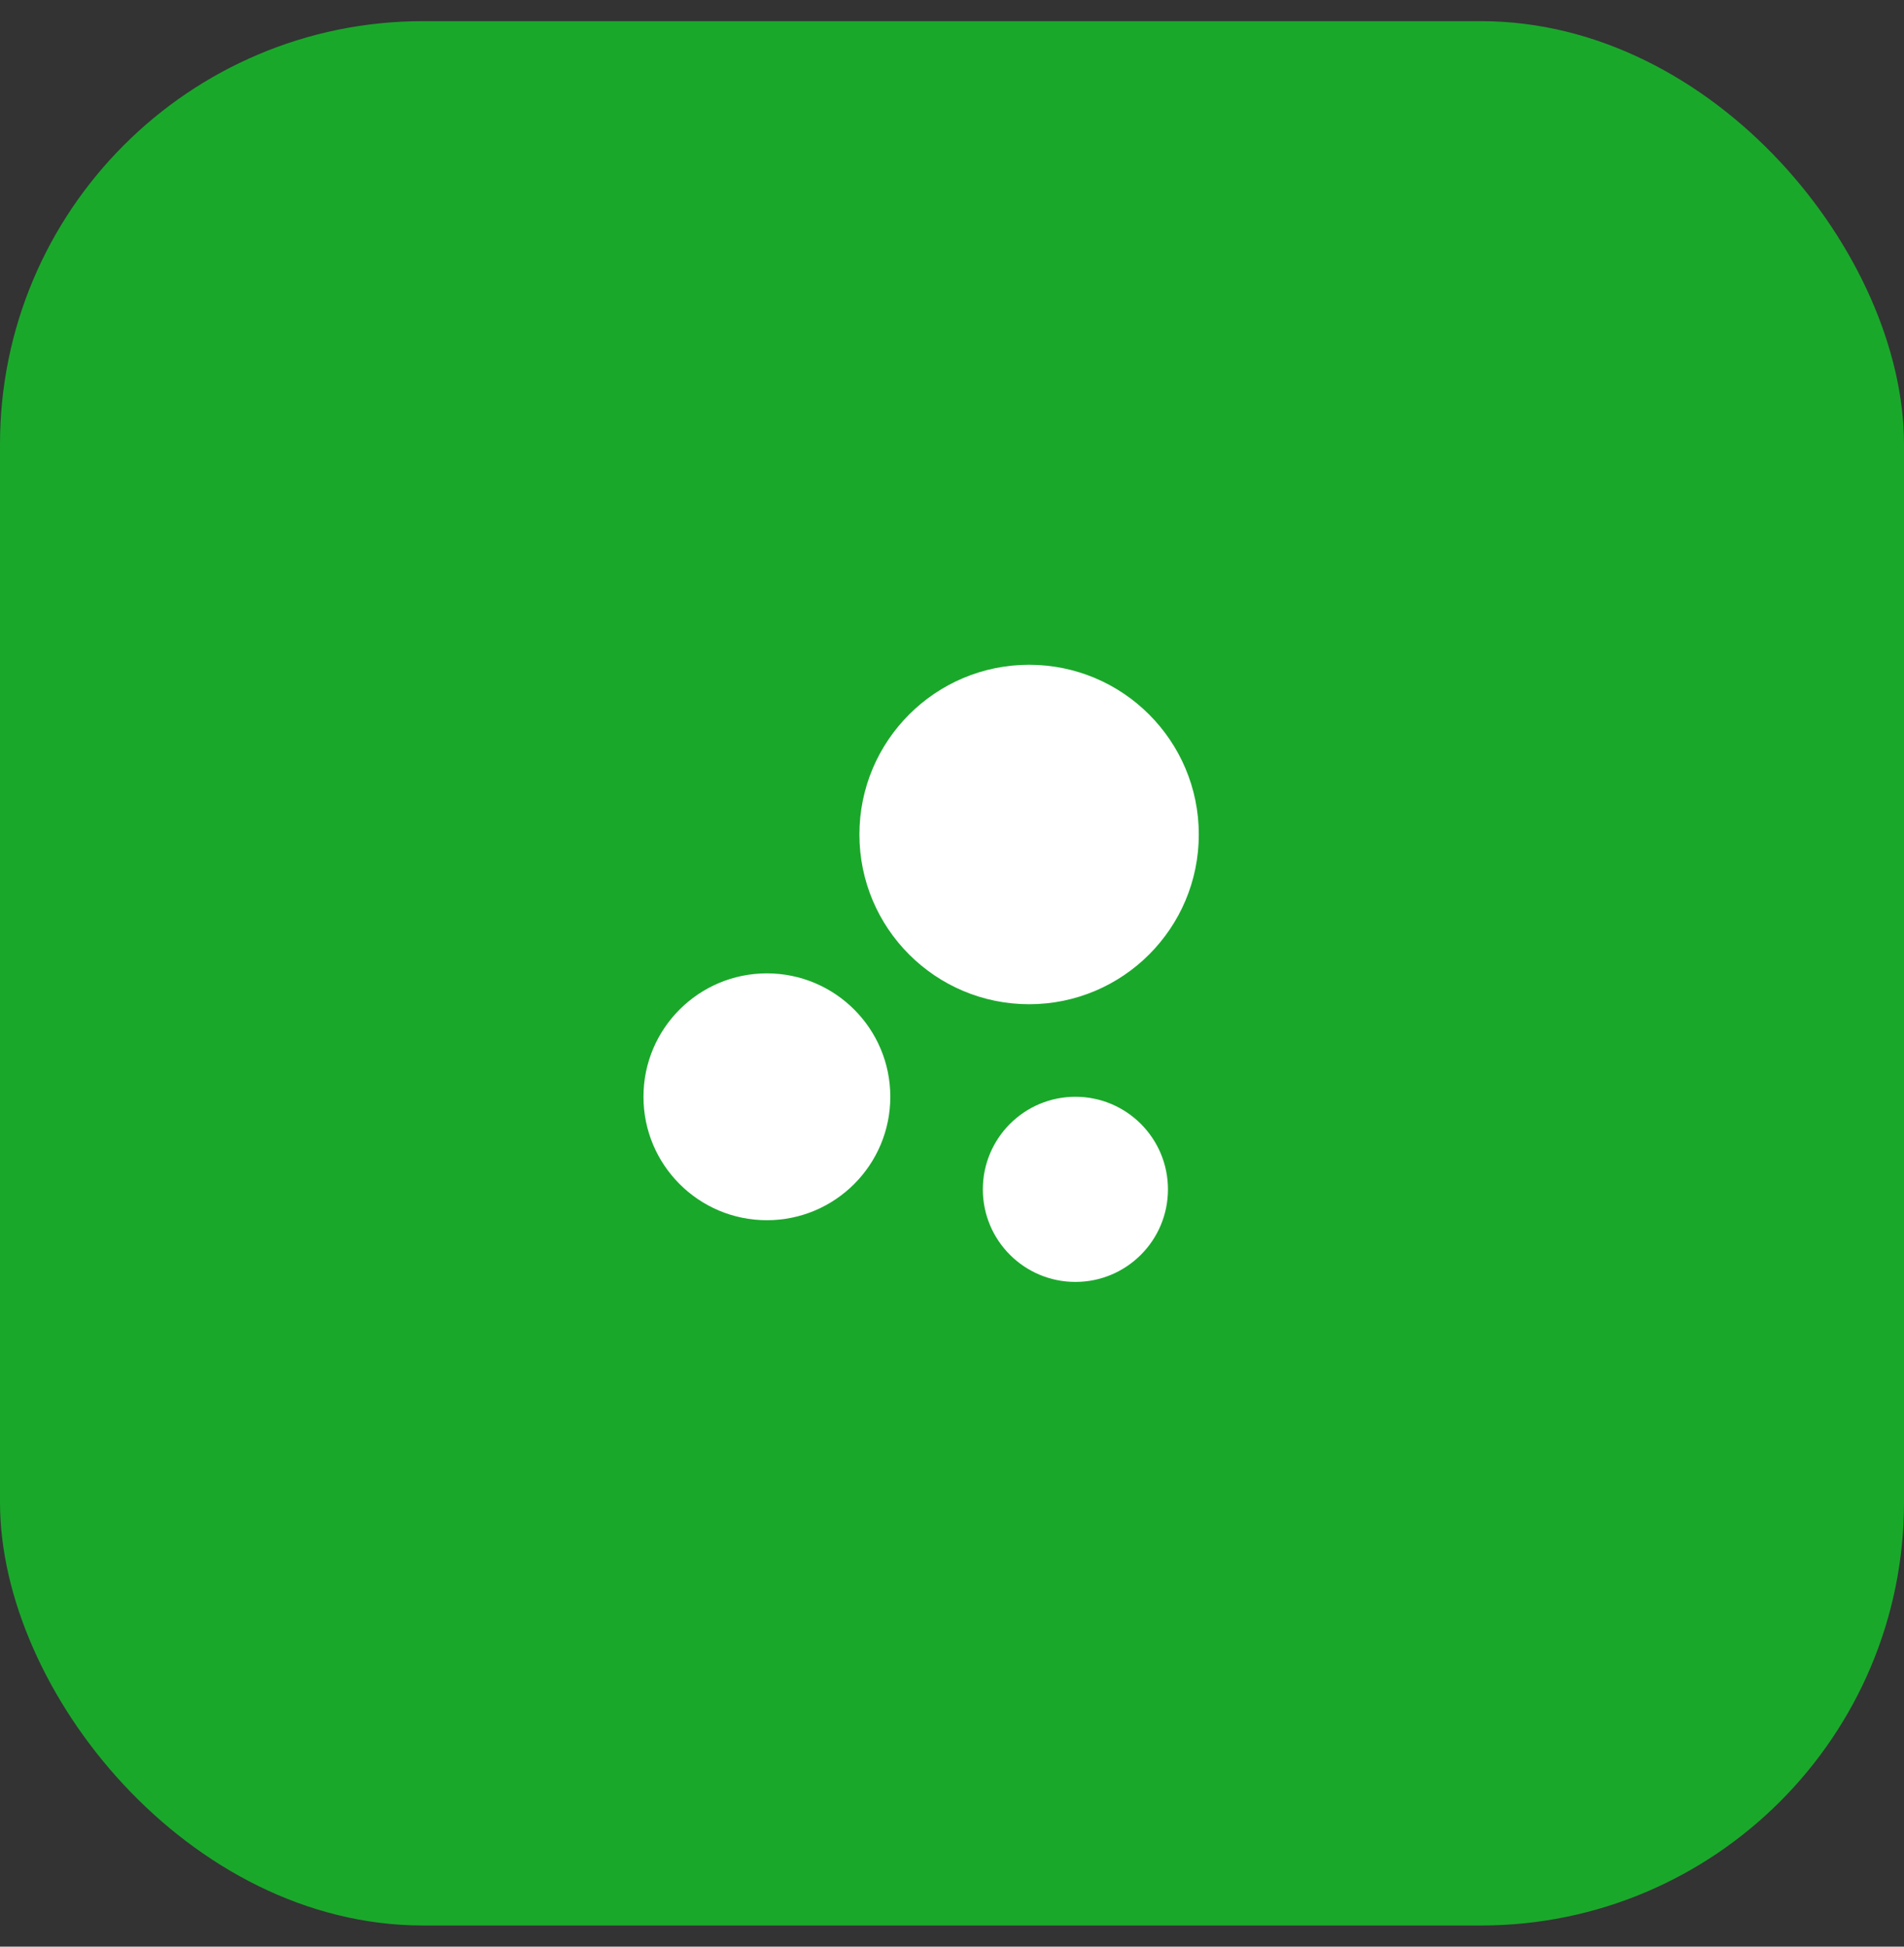 <?xml version="1.0" encoding="UTF-8"?> <svg xmlns="http://www.w3.org/2000/svg" width="45" height="46" viewBox="0 0 45 46" fill="none"><rect x="0" y="0" width="45" height="46" fill="#333333" stroke="none"/><rect y="0.5" width="45" height="45" rx="10" fill="#1AA82B"></rect><path d="M25.417 25.917C26.625 25.917 27.604 26.897 27.604 28.105C27.604 29.313 26.625 30.292 25.417 30.292C24.208 30.292 23.229 29.313 23.229 28.105C23.229 26.897 24.208 25.917 25.417 25.917ZM18.125 23.001C19.736 23.001 21.042 24.306 21.042 25.917C21.042 27.528 19.736 28.834 18.125 28.834C16.514 28.834 15.208 27.528 15.208 25.917C15.208 24.306 16.514 23.001 18.125 23.001ZM24.323 15.709C26.538 15.709 28.333 17.505 28.333 19.719C28.333 21.934 26.538 23.73 24.323 23.73C22.108 23.73 20.312 21.934 20.312 19.719C20.312 17.505 22.108 15.709 24.323 15.709Z" fill="white"></path></svg> 